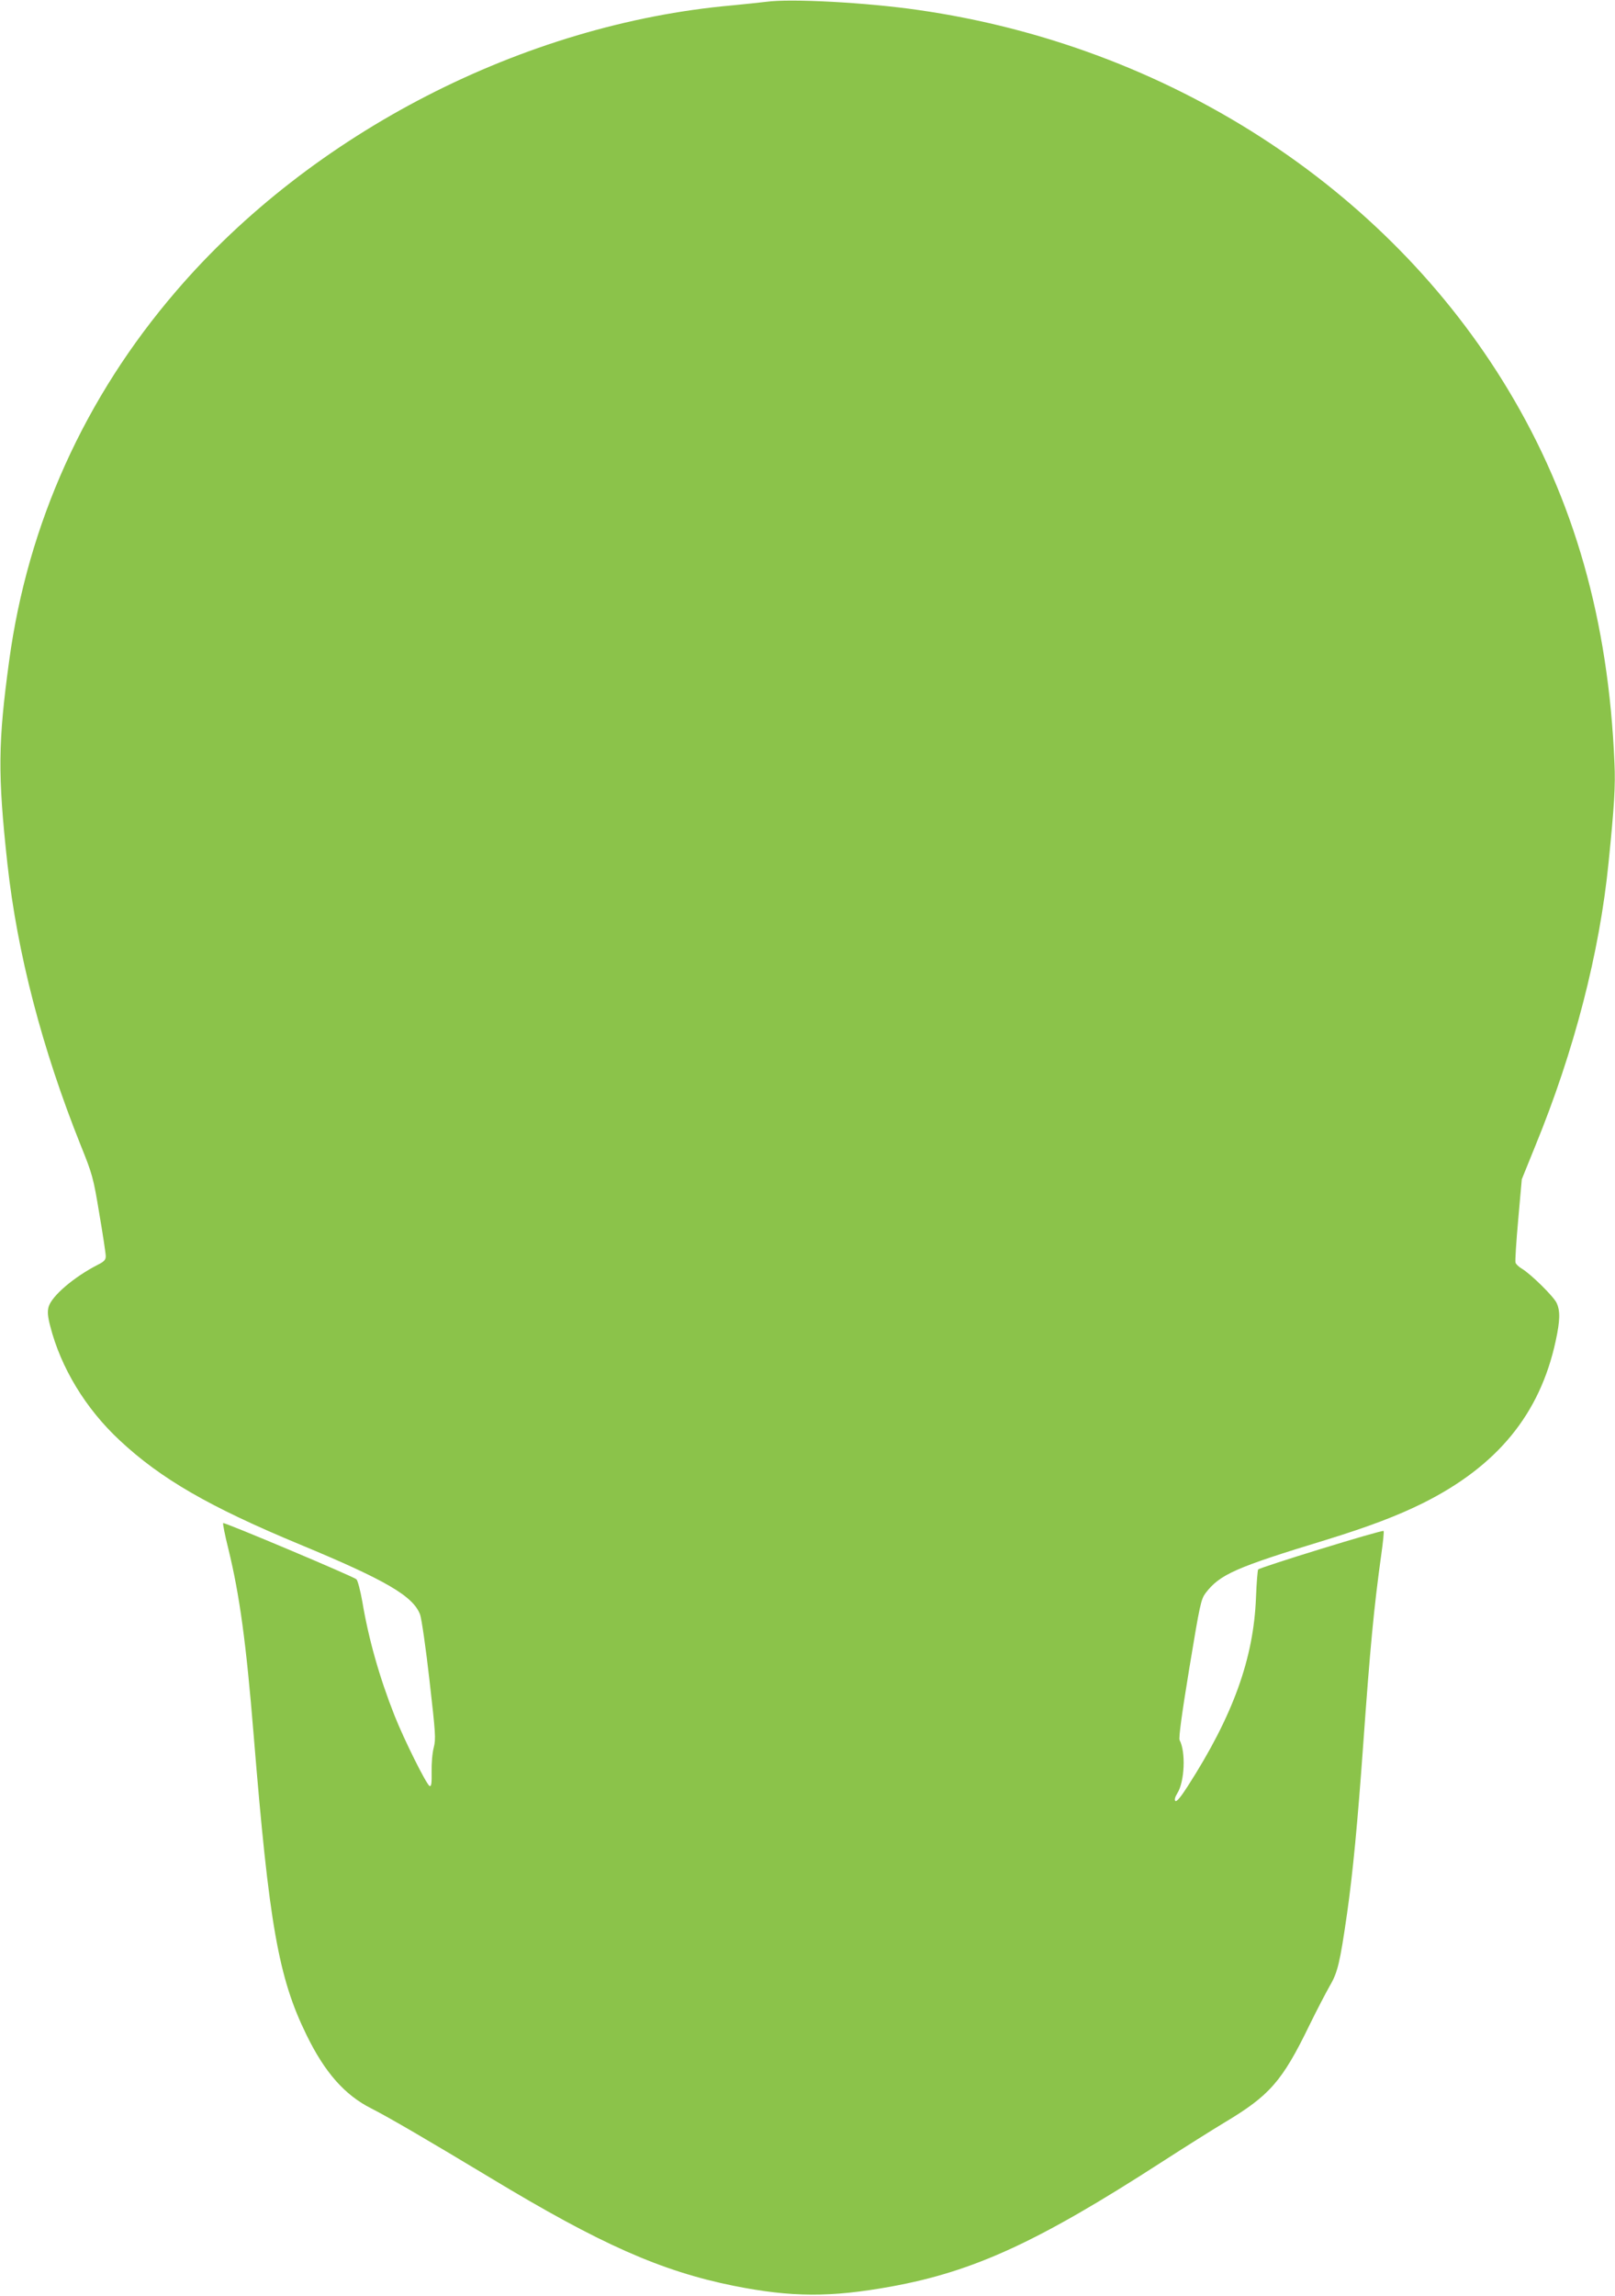<?xml version="1.0" standalone="no"?>
<!DOCTYPE svg PUBLIC "-//W3C//DTD SVG 20010904//EN"
 "http://www.w3.org/TR/2001/REC-SVG-20010904/DTD/svg10.dtd">
<svg version="1.0" xmlns="http://www.w3.org/2000/svg"
 width="901pt" height="1280pt" viewBox="0 0 901 1280"
 preserveAspectRatio="xMidYMid meet">
<g transform="translate(0,1280) scale(0.1,-0.1)"
fill="#8bc34a" stroke="none">
<path d="M4275 12790 c-33 -4 -118 -13 -190 -20 -1163 -103 -2345 -710 -3103
-1594 -510 -593 -827 -1295 -931 -2061 -62 -454 -64 -632 -10 -1128 55 -503
194 -1035 409 -1572 65 -161 71 -181 104 -382 20 -116 36 -223 36 -237 0 -20
-9 -30 -43 -47 -135 -69 -259 -175 -276 -236 -7 -26 -5 -53 9 -106 59 -232
197 -460 387 -637 230 -215 500 -371 1003 -580 485 -201 636 -290 674 -393 8
-23 32 -187 52 -365 34 -297 36 -327 24 -375 -8 -29 -13 -89 -12 -135 1 -63
-1 -83 -11 -80 -17 6 -143 259 -196 393 -85 215 -145 428 -180 637 -11 61 -25
116 -33 123 -18 16 -737 319 -743 313 -3 -3 10 -68 29 -144 63 -258 99 -521
141 -1036 86 -1057 138 -1354 295 -1674 102 -209 213 -335 362 -410 95 -48
321 -180 663 -386 614 -371 953 -521 1360 -603 322 -64 538 -65 875 -4 463 84
821 249 1509 693 130 84 288 183 351 221 253 151 323 230 475 543 42 86 94
185 115 222 43 73 56 130 95 400 33 232 59 508 90 940 39 546 60 768 101 1062
10 70 16 130 13 132 -7 8 -692 -203 -700 -215 -3 -6 -9 -77 -12 -157 -13 -339
-128 -658 -380 -1050 -39 -61 -63 -90 -70 -83 -6 6 -2 21 12 44 40 65 47 229
12 295 -6 11 12 145 54 400 59 357 65 385 91 420 80 104 165 142 674 297 236
73 395 133 540 205 414 207 651 496 739 903 25 116 26 168 5 213 -18 37 -143
160 -193 190 -17 10 -33 25 -36 34 -3 9 4 117 15 240 l20 225 75 185 c217 529
359 1077 409 1580 32 315 39 430 33 555 -33 796 -225 1470 -592 2080 -681
1133 -1903 1920 -3290 2119 -289 42 -715 65 -850 46z"/>
</g>
</svg>

